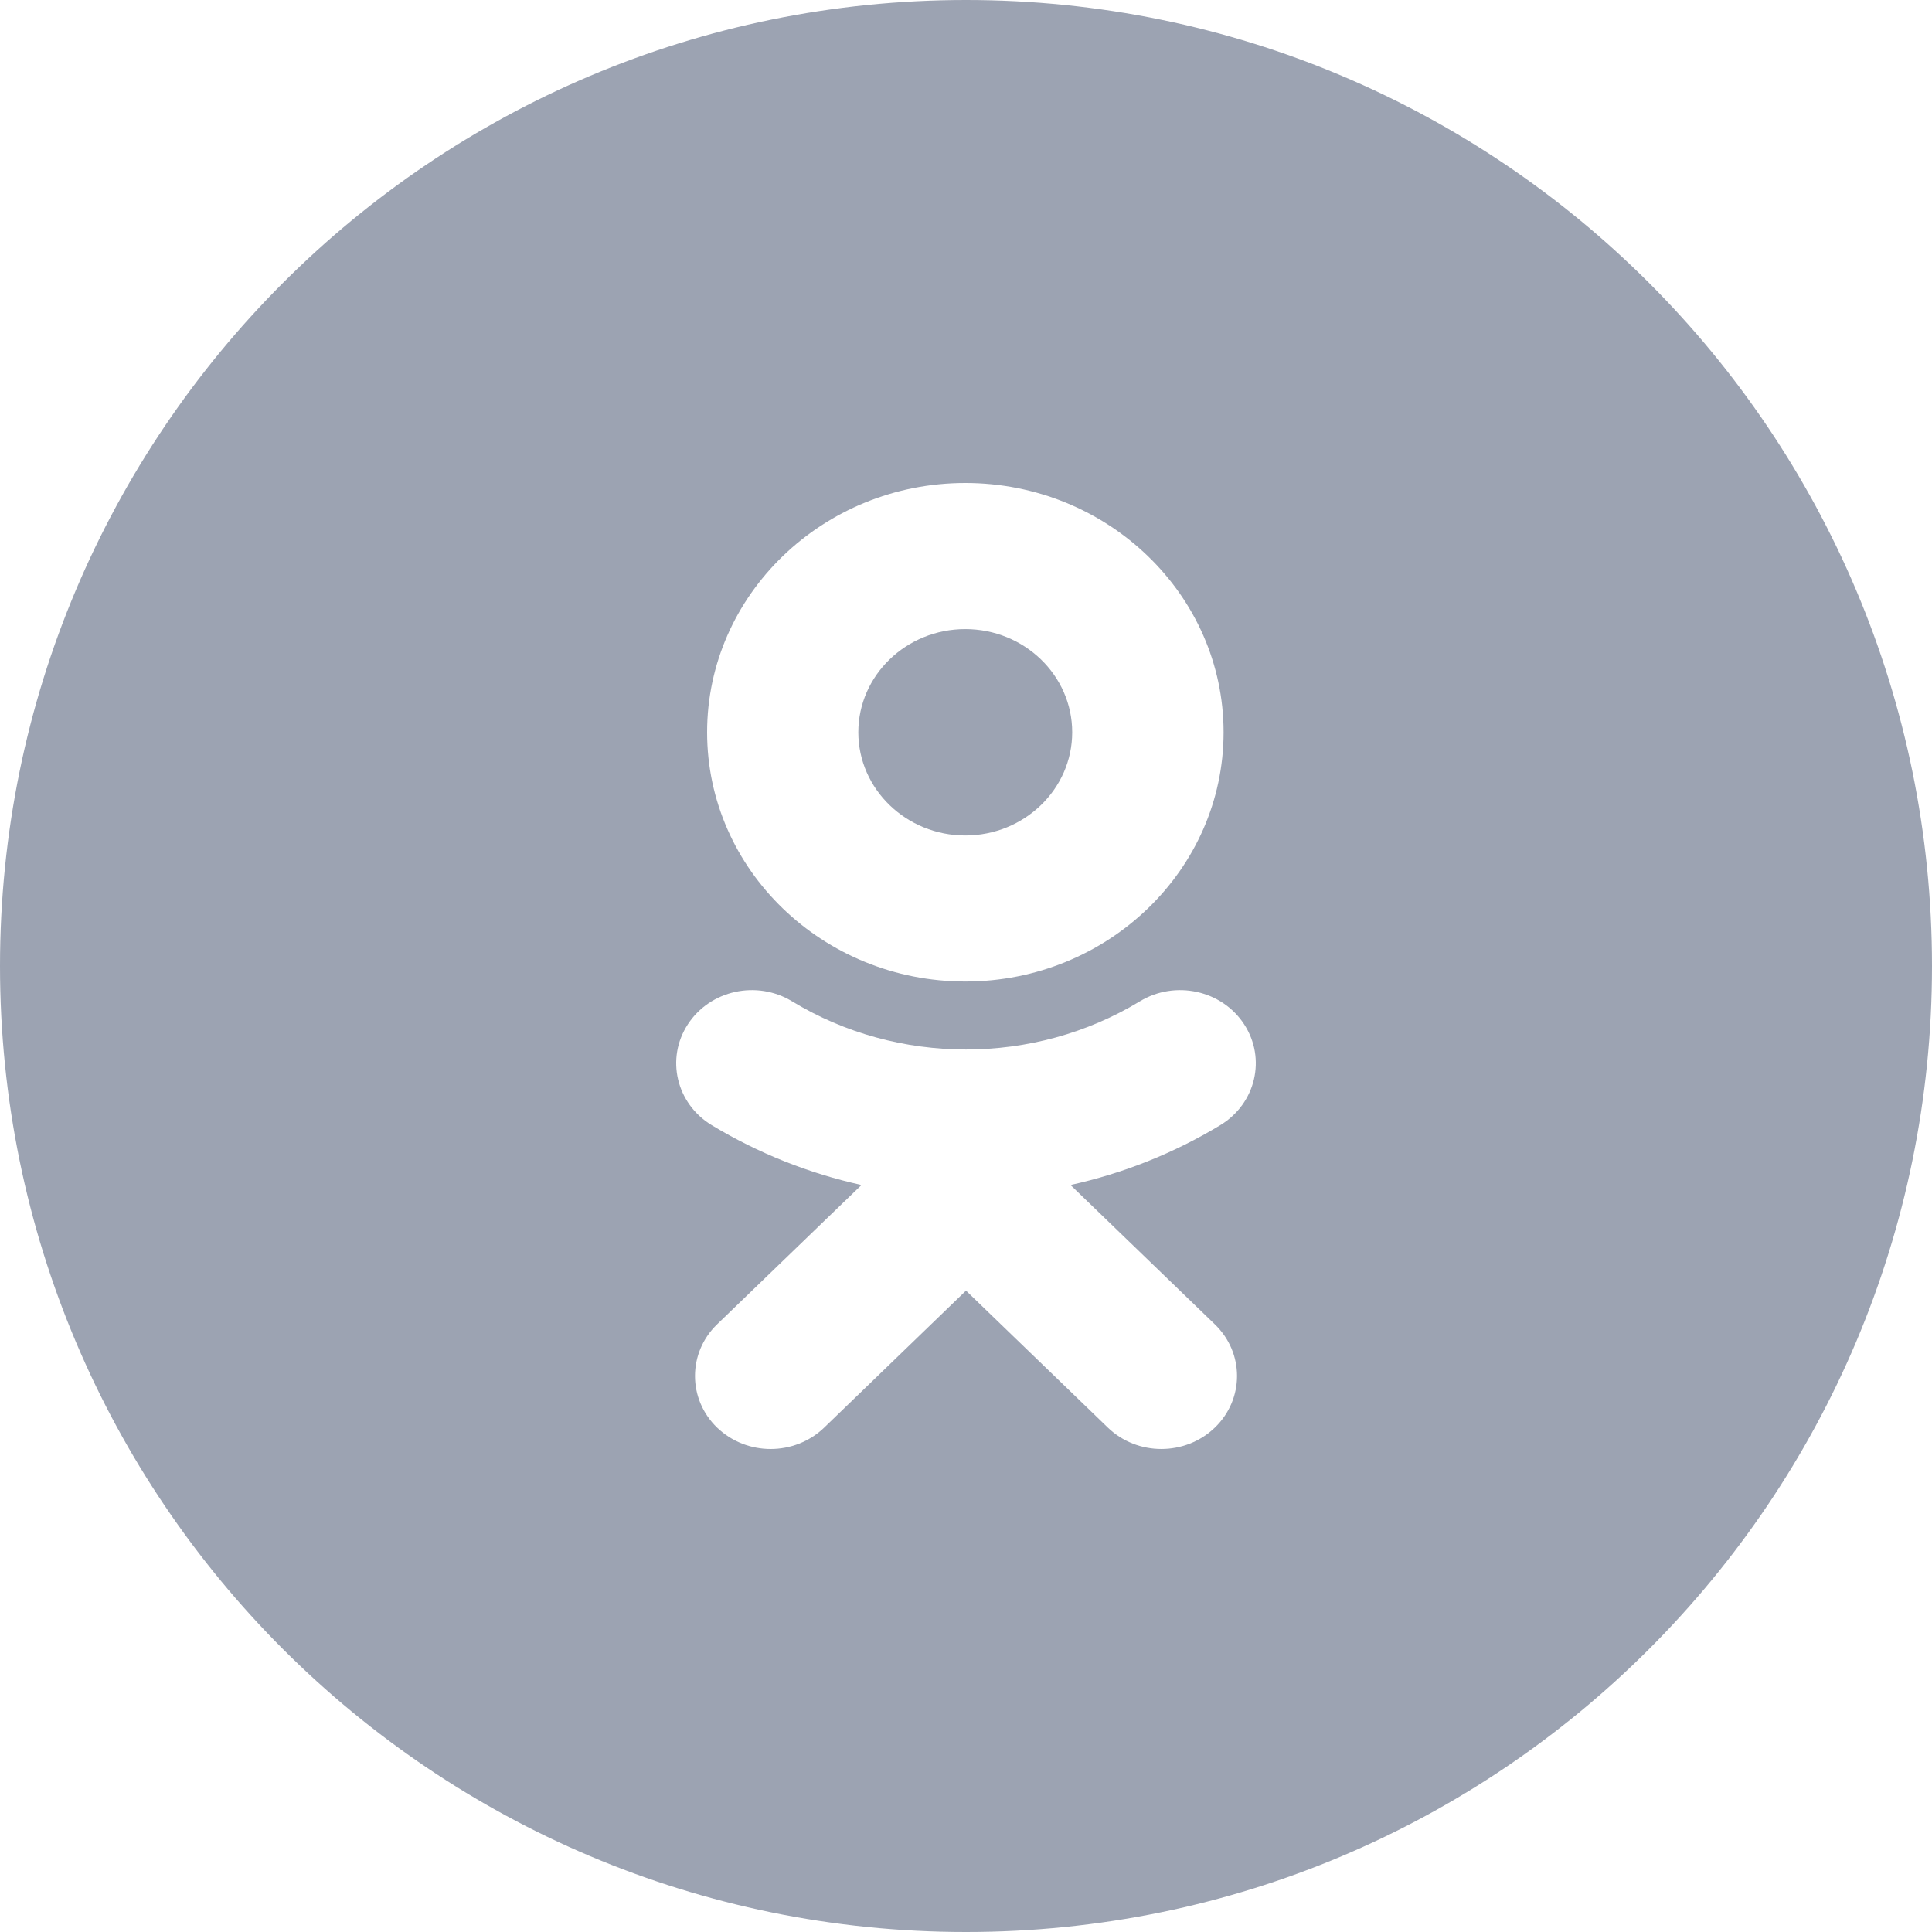 <?xml version="1.0" encoding="UTF-8"?> <svg xmlns="http://www.w3.org/2000/svg" width="34" height="34" viewBox="0 0 34 34" fill="none"> <path fill-rule="evenodd" clip-rule="evenodd" d="M0 17C0 7.611 7.611 0 17 0C26.389 0 34 7.611 34 17C34 26.389 26.389 34 17 34C7.611 34 0 26.389 0 17ZM16.988 17.273C19.495 17.273 21.533 15.306 21.533 12.887C21.533 10.468 19.495 8.5 16.988 8.5C14.482 8.5 12.444 10.468 12.444 12.887C12.444 15.306 14.482 17.273 16.988 17.273ZM21.478 19.799C20.656 20.297 19.764 20.65 18.839 20.854L21.379 23.306C21.9 23.808 21.9 24.622 21.379 25.124C20.859 25.625 20.017 25.625 19.497 25.124L17 22.713L14.504 25.124C14.244 25.374 13.903 25.5 13.562 25.5C13.221 25.5 12.881 25.374 12.62 25.124C12.101 24.622 12.101 23.808 12.62 23.306L15.161 20.854C14.236 20.65 13.344 20.296 12.522 19.799C11.9 19.42 11.713 18.627 12.105 18.026C12.496 17.425 13.318 17.244 13.94 17.622C15.801 18.752 18.198 18.752 20.059 17.622C20.682 17.244 21.504 17.425 21.895 18.026C22.287 18.627 22.1 19.42 21.478 19.799Z" fill="#9CA3B2"></path> <path d="M16.987 11.071C18.025 11.071 18.869 11.885 18.869 12.887C18.869 13.888 18.025 14.703 16.987 14.703C15.95 14.703 15.105 13.888 15.105 12.887C15.105 11.885 15.95 11.071 16.987 11.071Z" fill="#9CA3B2"></path> </svg> 
